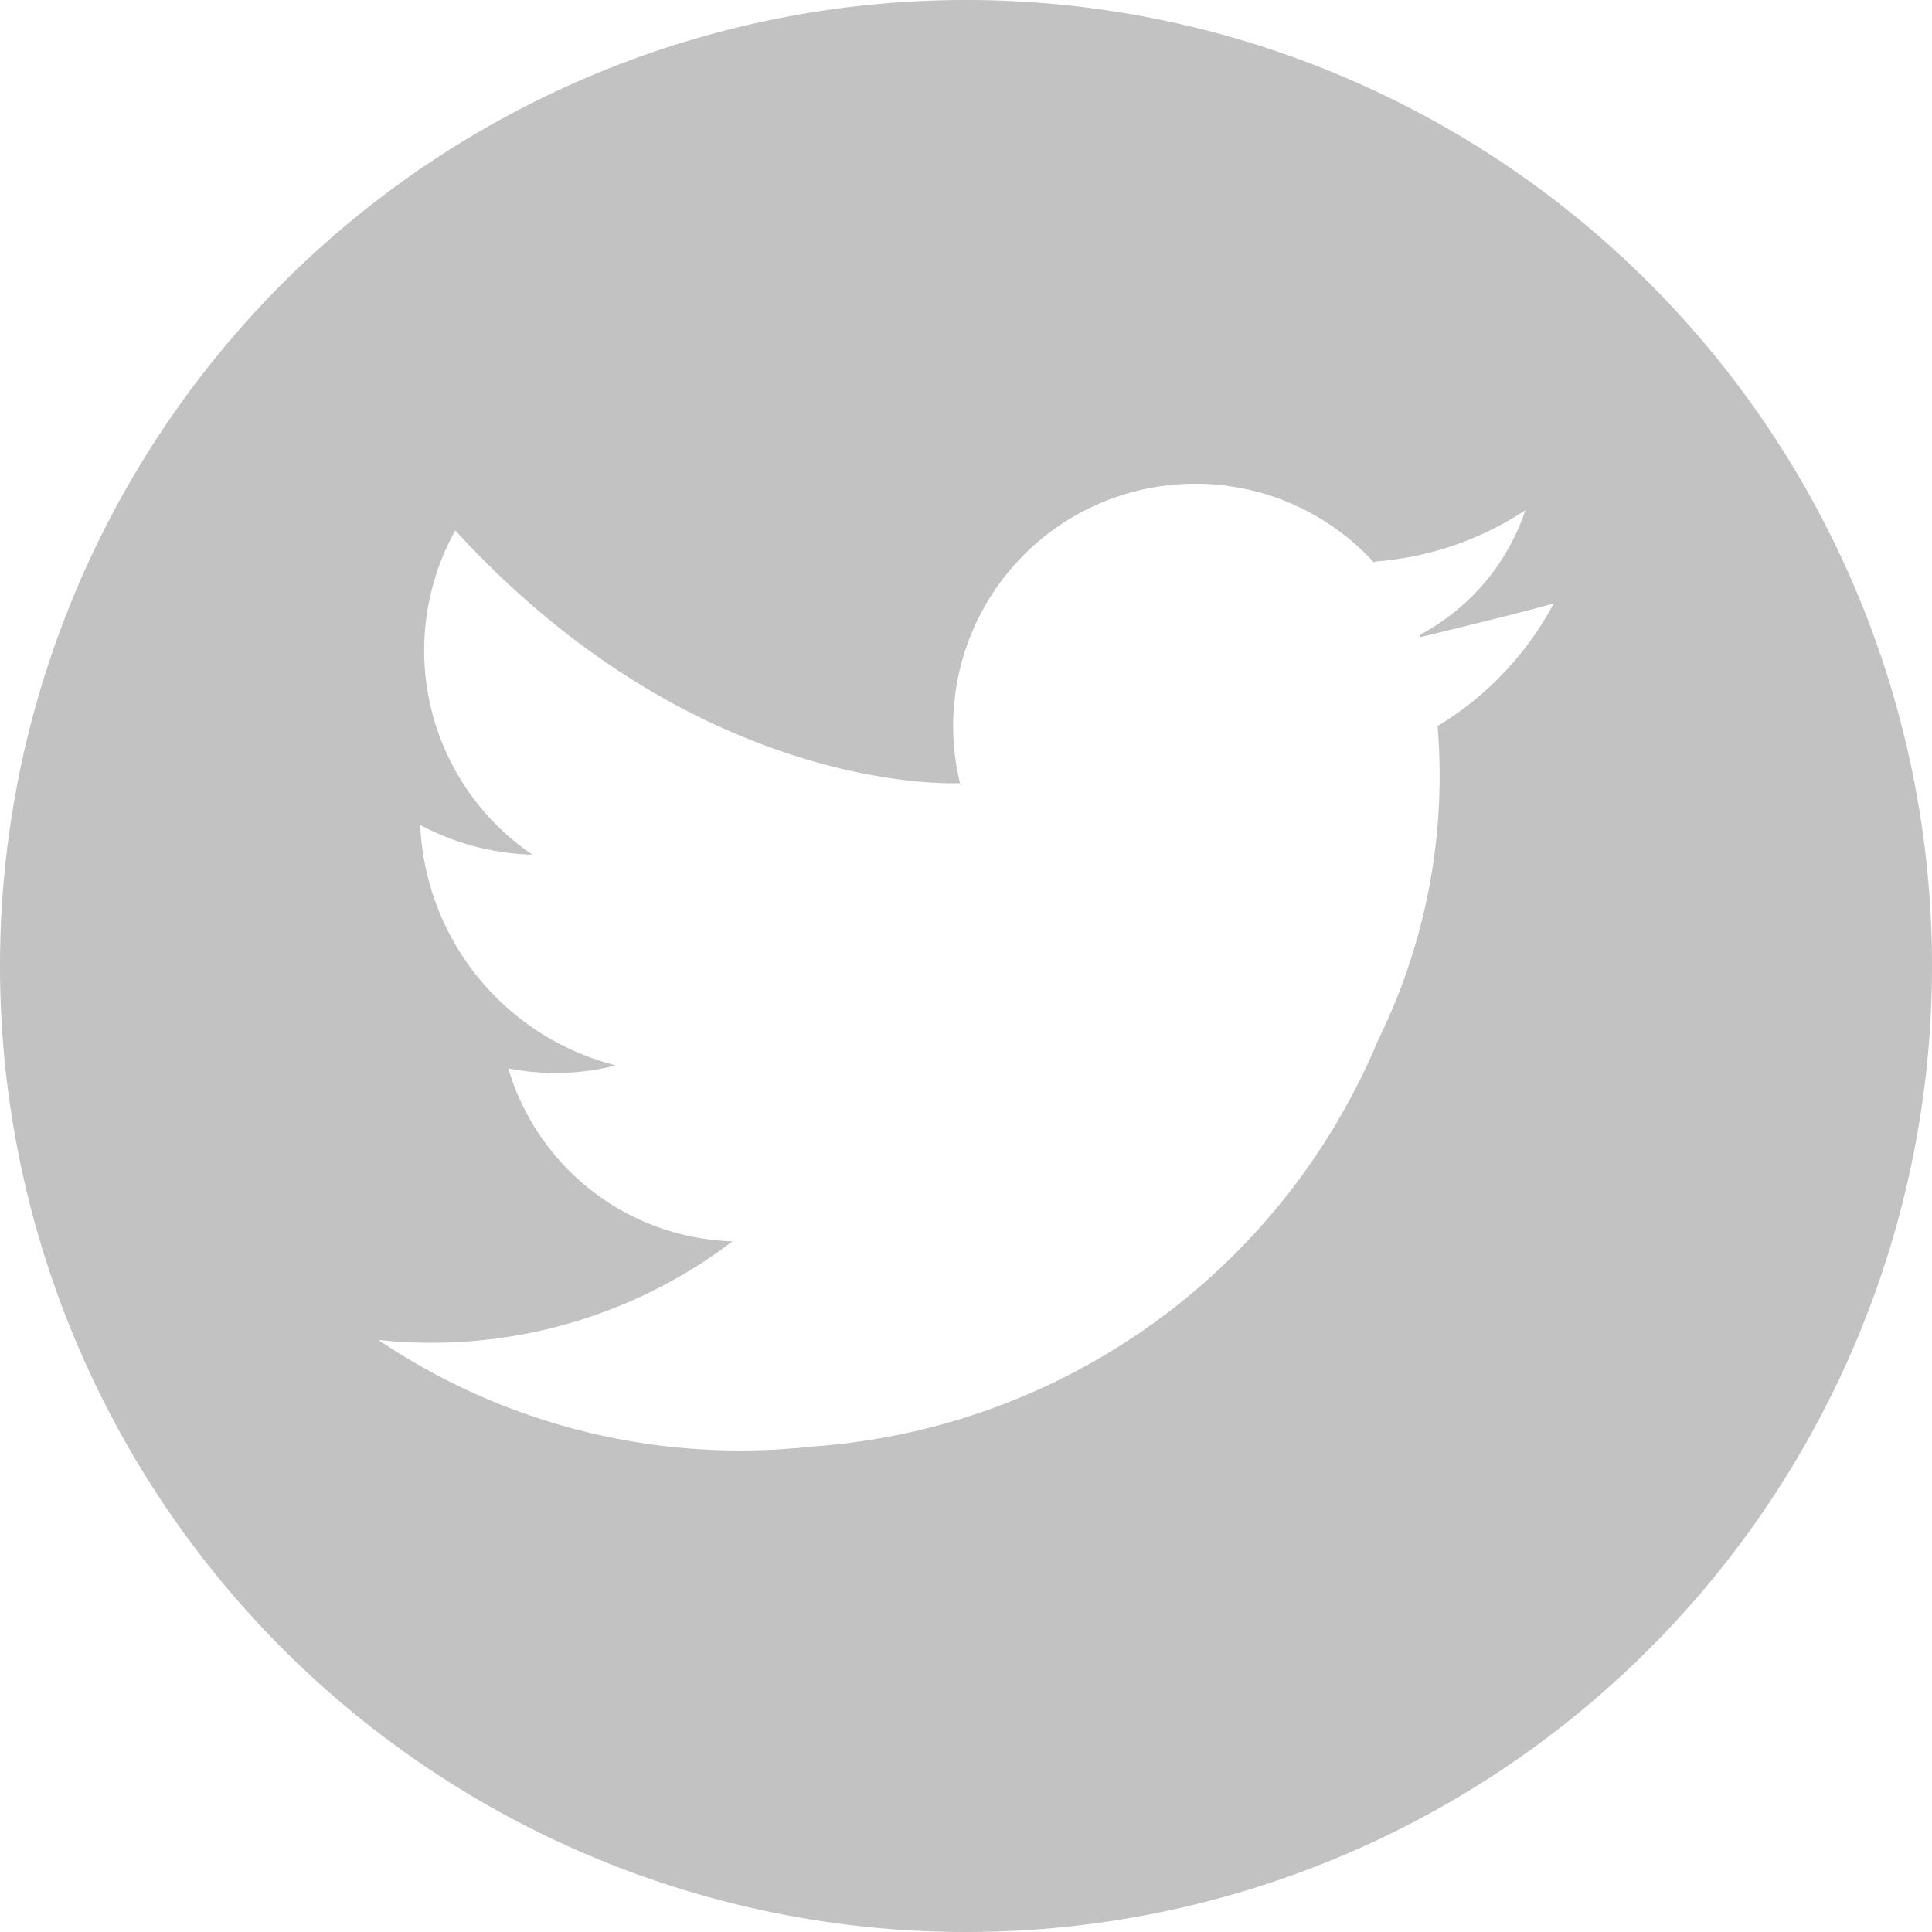<svg xmlns="http://www.w3.org/2000/svg" width="24" height="24" viewBox="0 0 24 24">
  <path id="Path_2360" data-name="Path 2360" d="M26.207,14.165a12,12,0,1,0,12,12,12,12,0,0,0-12-12Zm5.858,9.019a7.433,7.433,0,0,1-.738,3.9,8.239,8.239,0,0,1-7.049,5.052,8.035,8.035,0,0,1-5.371-1.326,6.177,6.177,0,0,0,4.4-1.225,3,3,0,0,1-2.786-2.148A3.057,3.057,0,0,0,21.86,27.4a3.225,3.225,0,0,1-2.433-2.987,3.143,3.143,0,0,0,1.393.369,3.067,3.067,0,0,1-.957-4.028c3.038,3.323,6.26,3.139,6.26,3.139l.015.022a3.008,3.008,0,0,1,5.136-2.764l.019-.011a3.91,3.91,0,0,0,1.863-.638,2.74,2.74,0,0,1-1.312,1.55l.011.027c.375-.091,1.382-.337,1.654-.419A3.942,3.942,0,0,1,32.065,23.184Z" transform="translate(-14.207 -14.165)" fill="#c2c2c2"/>
</svg>
